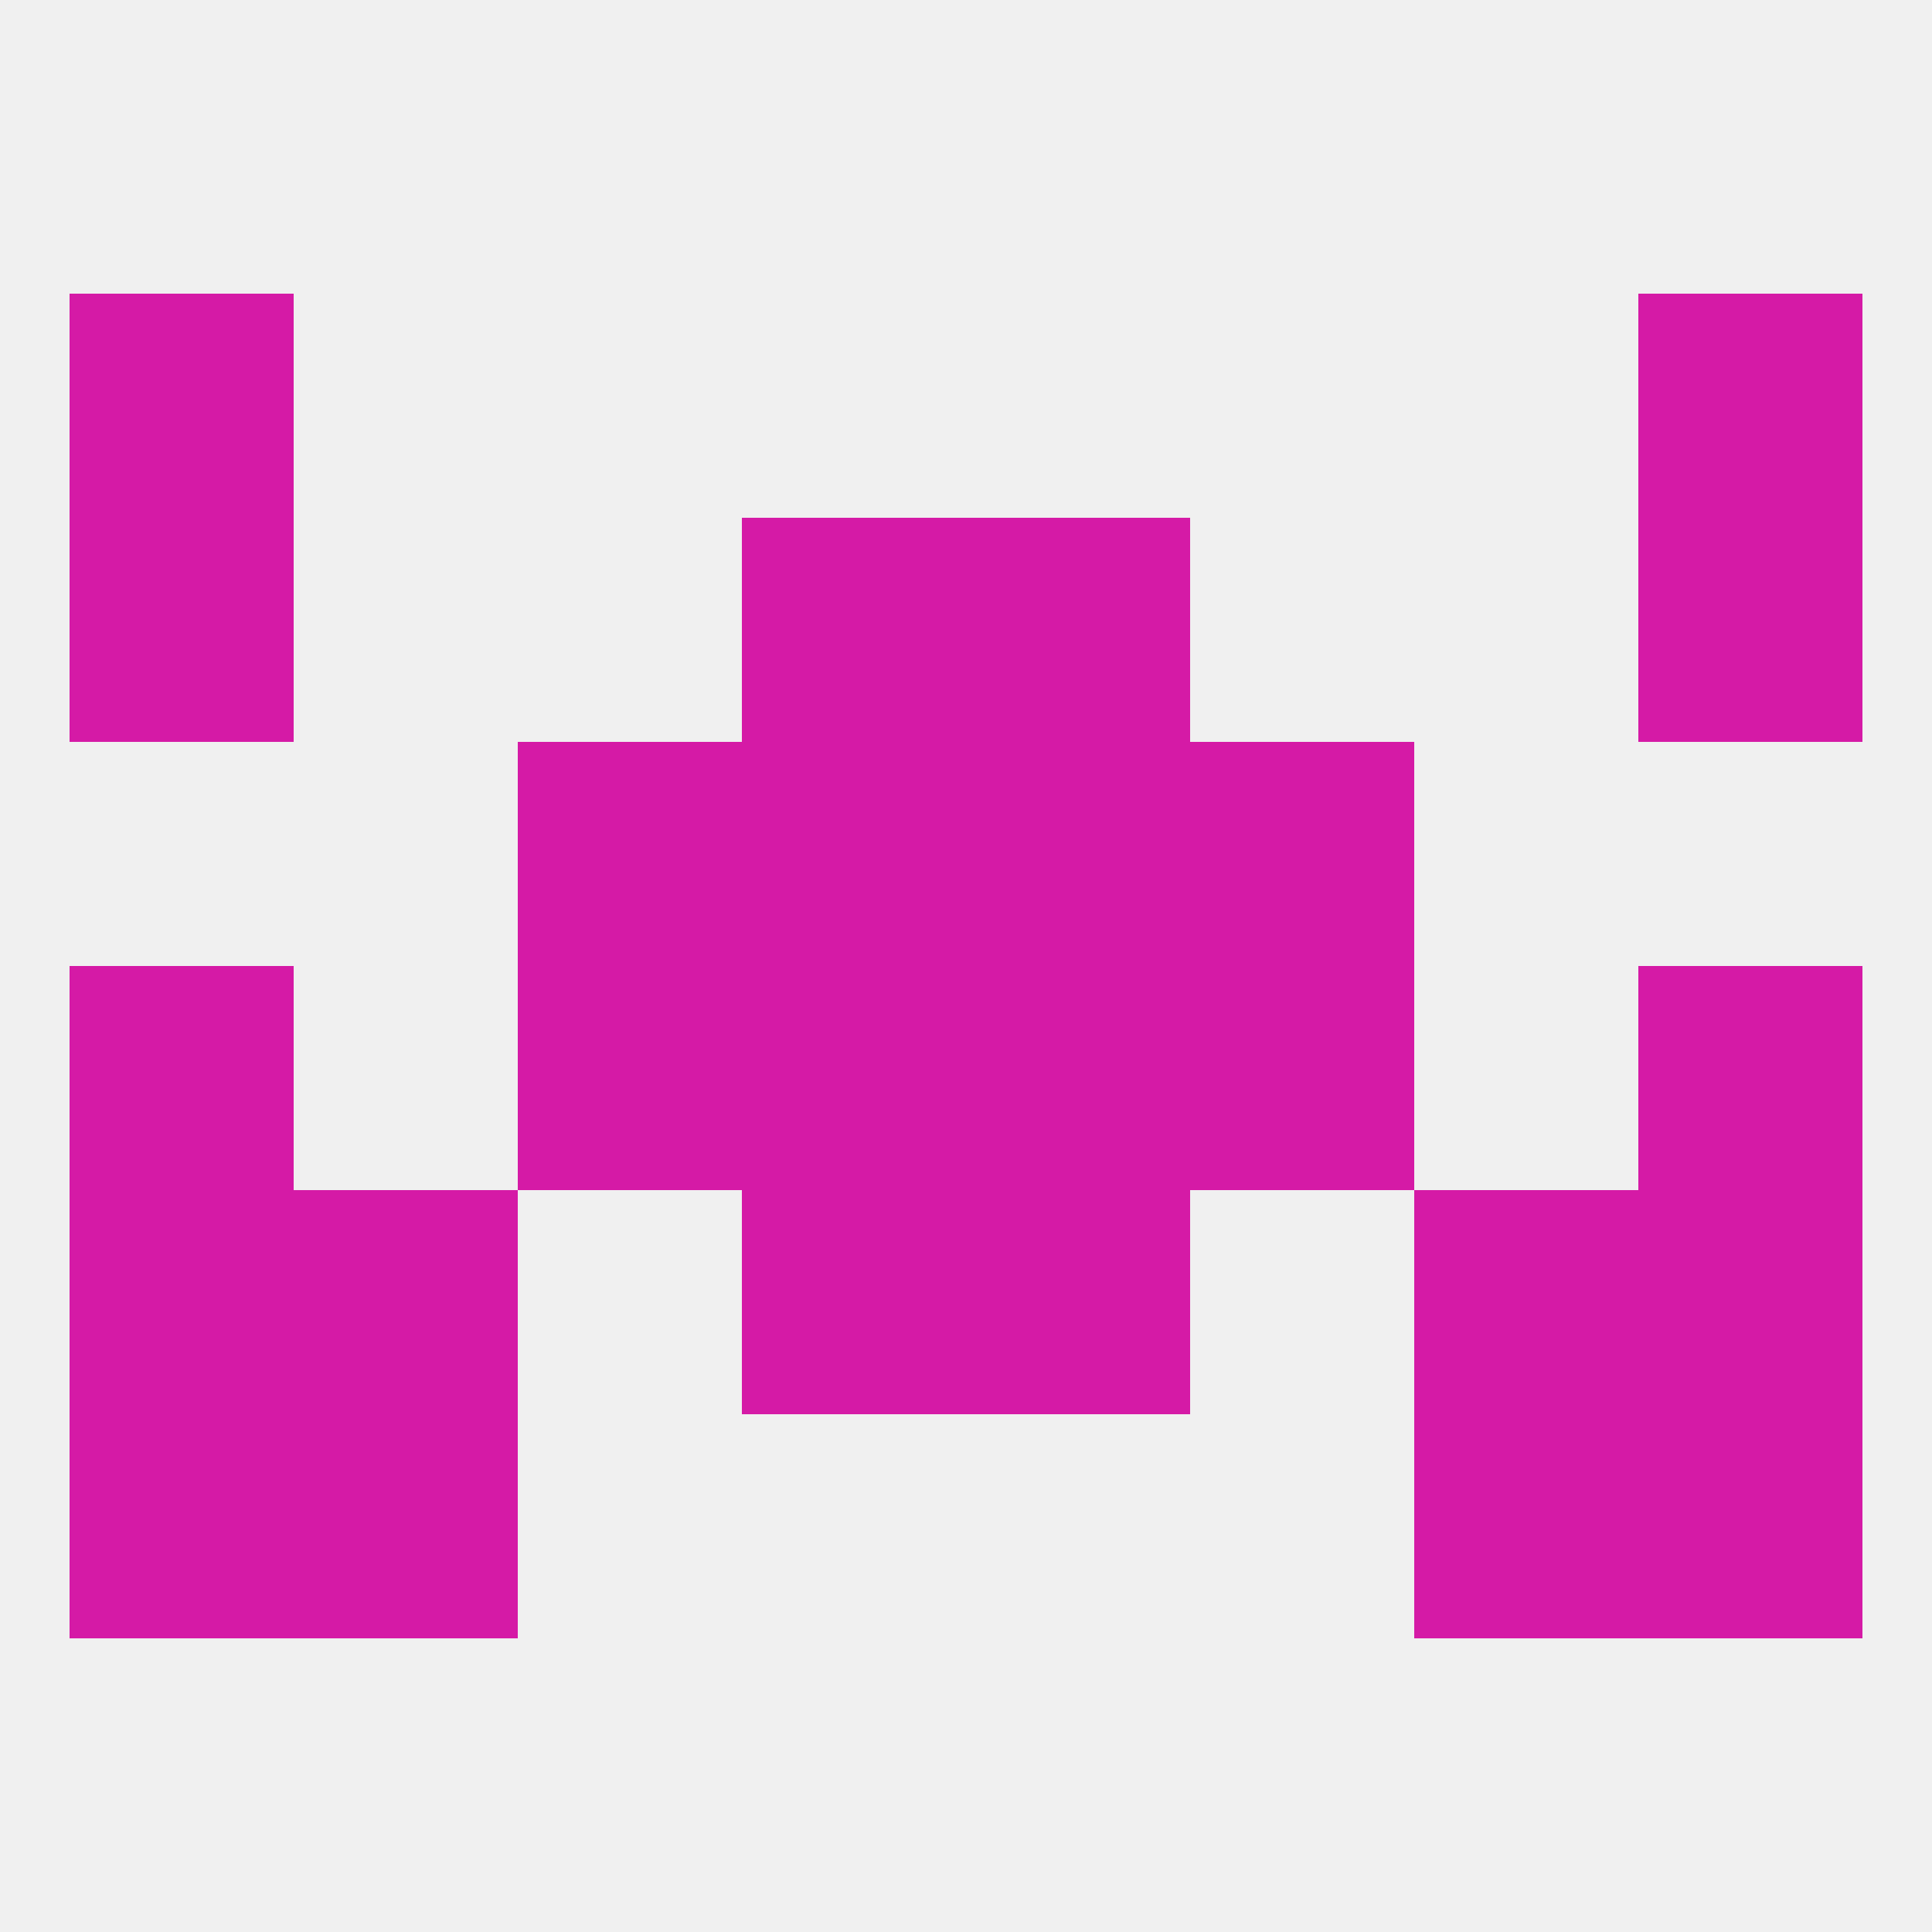 
<!--   <?xml version="1.0"?> -->
<svg version="1.1" baseprofile="full" xmlns="http://www.w3.org/2000/svg" xmlns:xlink="http://www.w3.org/1999/xlink" xmlns:ev="http://www.w3.org/2001/xml-events" width="250" height="250" viewBox="0 0 250 250" >
	<rect width="100%" height="100%" fill="rgba(240,240,240,255)"/>

	<rect x="9" y="38" width="29" height="29" fill="rgba(213,26,166,255)"/>
	<rect x="212" y="38" width="29" height="29" fill="rgba(213,26,166,255)"/>
	<rect x="96" y="154" width="29" height="29" fill="rgba(213,26,166,255)"/>
	<rect x="125" y="154" width="29" height="29" fill="rgba(213,26,166,255)"/>
	<rect x="9" y="154" width="29" height="29" fill="rgba(213,26,166,255)"/>
	<rect x="212" y="154" width="29" height="29" fill="rgba(213,26,166,255)"/>
	<rect x="38" y="154" width="29" height="29" fill="rgba(213,26,166,255)"/>
	<rect x="183" y="154" width="29" height="29" fill="rgba(213,26,166,255)"/>
	<rect x="183" y="183" width="29" height="29" fill="rgba(213,26,166,255)"/>
	<rect x="9" y="183" width="29" height="29" fill="rgba(213,26,166,255)"/>
	<rect x="212" y="183" width="29" height="29" fill="rgba(213,26,166,255)"/>
	<rect x="38" y="183" width="29" height="29" fill="rgba(213,26,166,255)"/>
	<rect x="9" y="125" width="29" height="29" fill="rgba(213,26,166,255)"/>
	<rect x="212" y="125" width="29" height="29" fill="rgba(213,26,166,255)"/>
	<rect x="67" y="125" width="29" height="29" fill="rgba(213,26,166,255)"/>
	<rect x="154" y="125" width="29" height="29" fill="rgba(213,26,166,255)"/>
	<rect x="96" y="125" width="29" height="29" fill="rgba(213,26,166,255)"/>
	<rect x="125" y="125" width="29" height="29" fill="rgba(213,26,166,255)"/>
	<rect x="125" y="96" width="29" height="29" fill="rgba(213,26,166,255)"/>
	<rect x="67" y="96" width="29" height="29" fill="rgba(213,26,166,255)"/>
	<rect x="154" y="96" width="29" height="29" fill="rgba(213,26,166,255)"/>
	<rect x="96" y="96" width="29" height="29" fill="rgba(213,26,166,255)"/>
	<rect x="96" y="67" width="29" height="29" fill="rgba(213,26,166,255)"/>
	<rect x="125" y="67" width="29" height="29" fill="rgba(213,26,166,255)"/>
	<rect x="9" y="67" width="29" height="29" fill="rgba(213,26,166,255)"/>
	<rect x="212" y="67" width="29" height="29" fill="rgba(213,26,166,255)"/>
</svg>